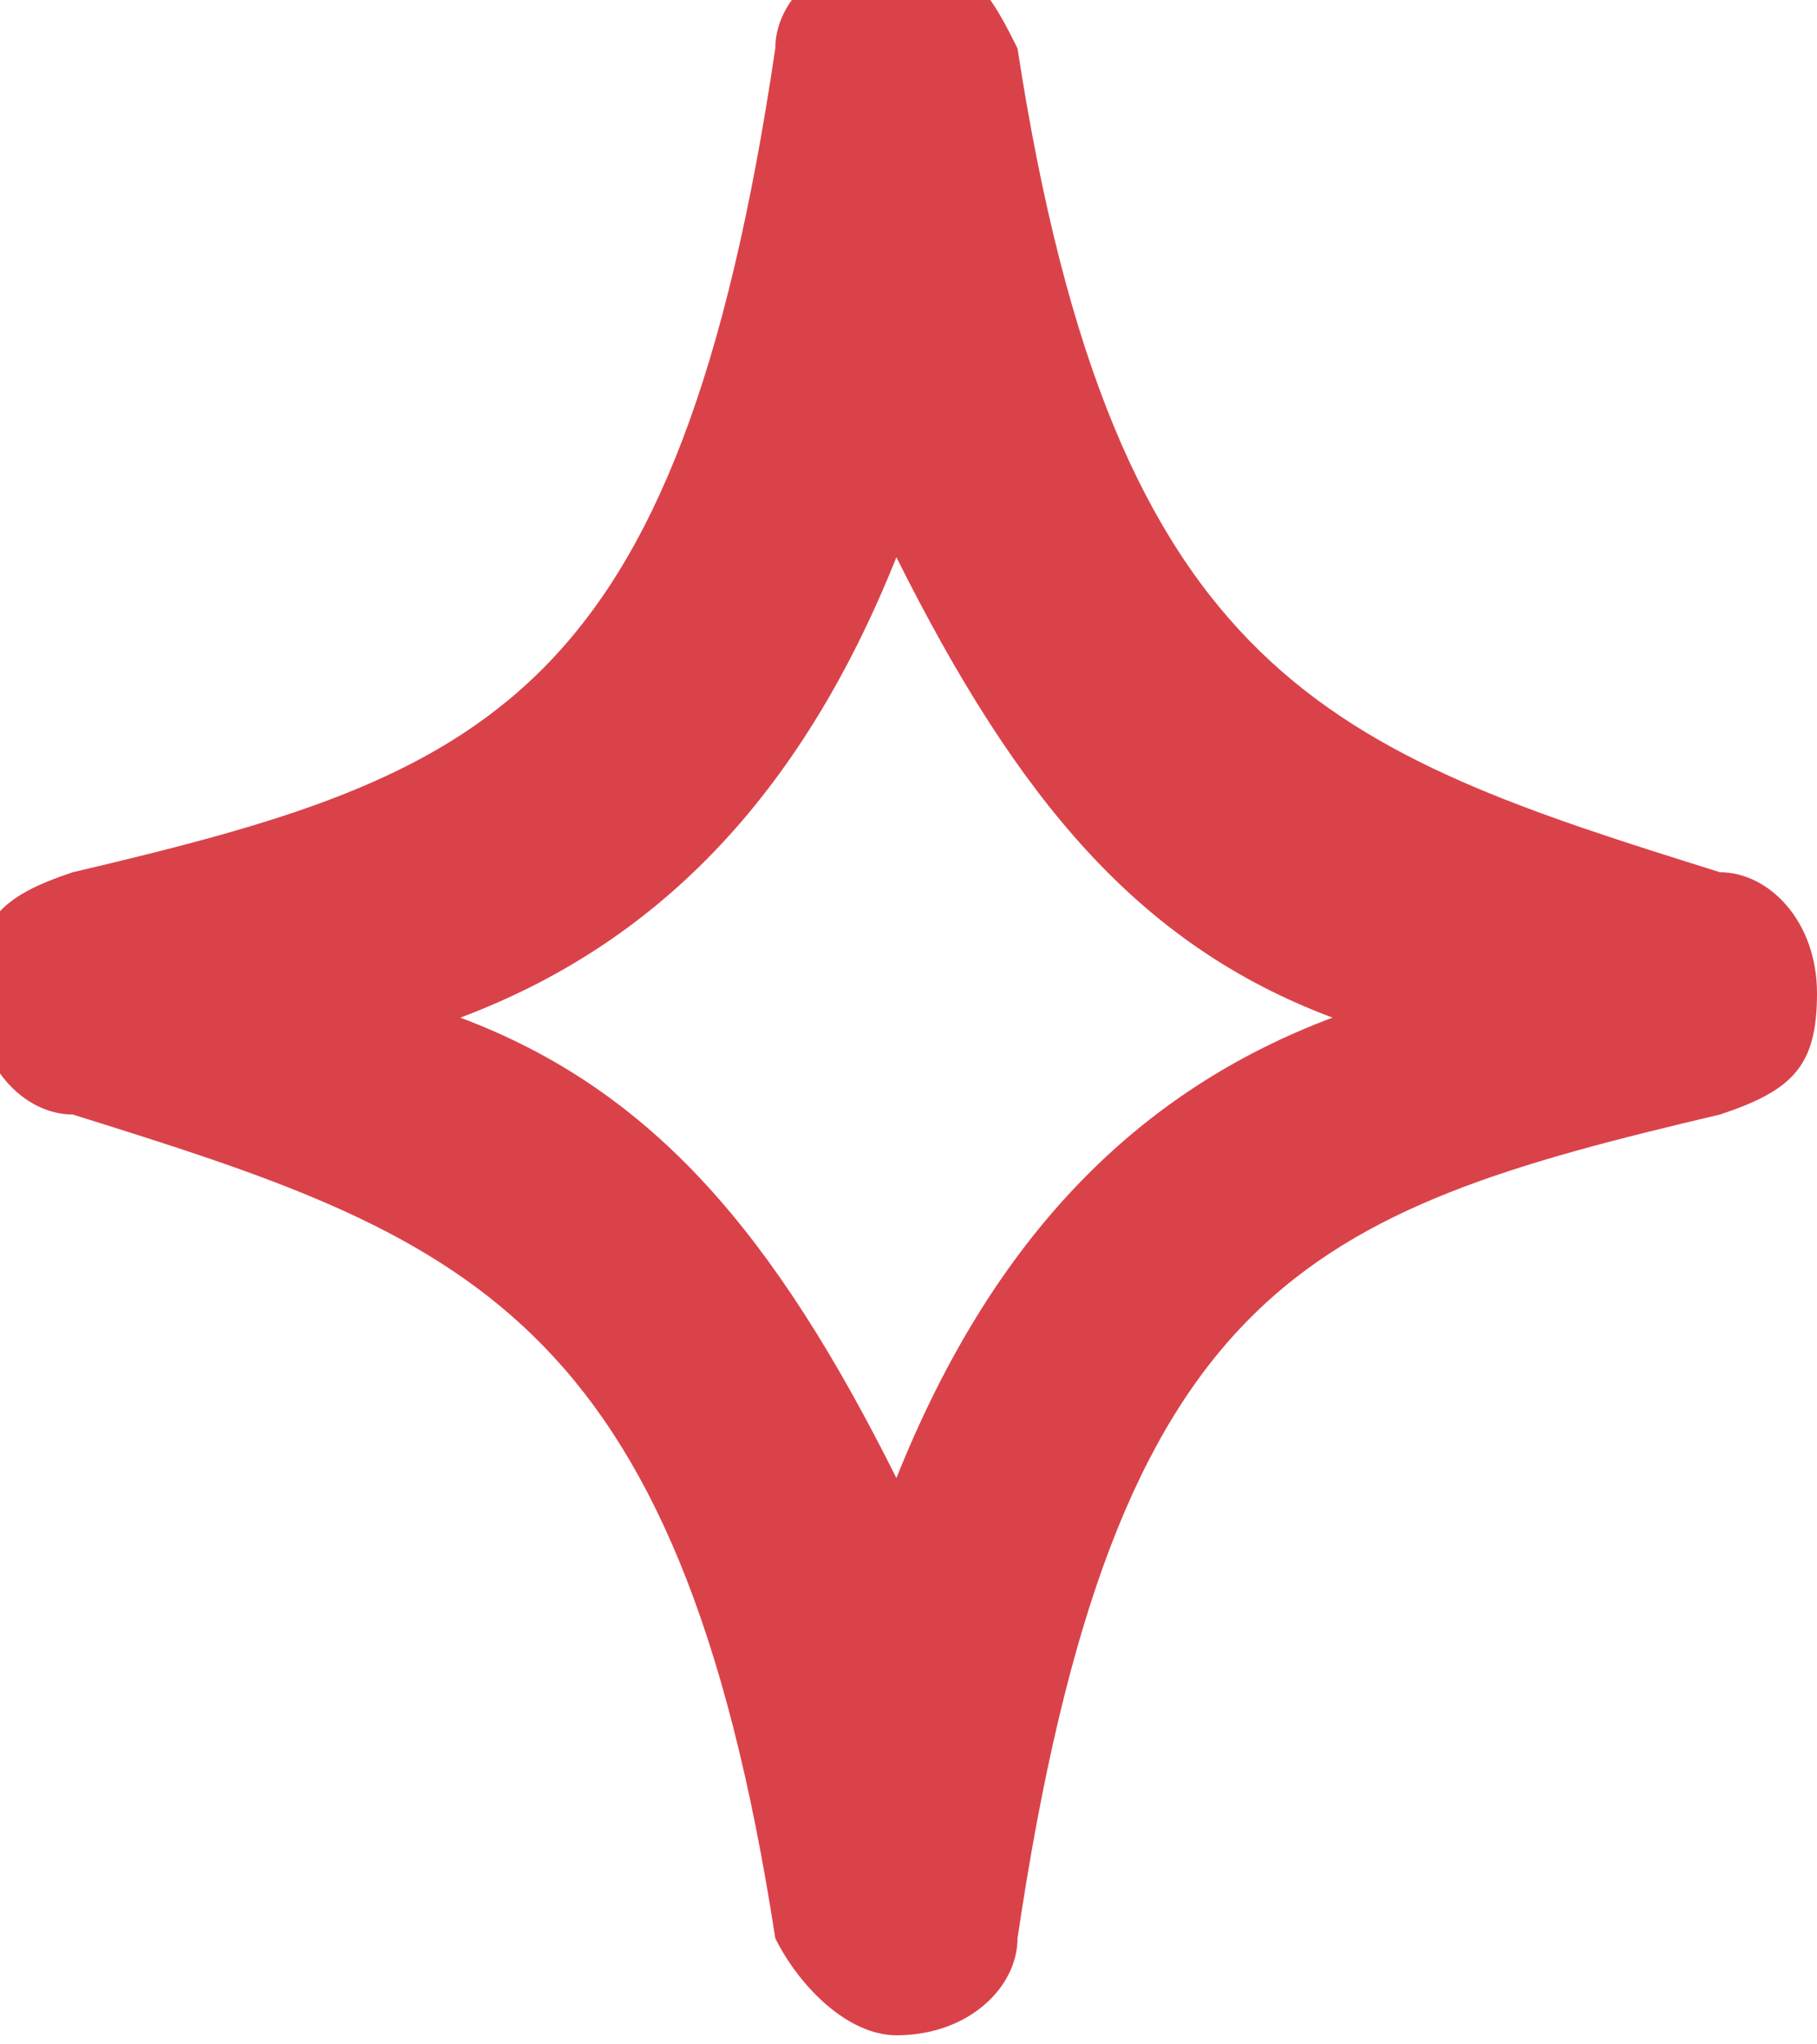<svg fill="none" height="36" viewBox="0 0 32 36" width="32" xmlns="http://www.w3.org/2000/svg" xmlns:xlink="http://www.w3.org/1999/xlink"><clipPath id="a"><path d="m0 0h32v35.84h-32z"/></clipPath><g clip-path="url(#a)"><path d="m15.787 35.84c-.853 0-1.707-.853-2.133-1.707-1.707-11.093-5.547-12.373-12.373-14.507-.853 0-1.707-.853-1.707-2.133s.427-1.707 1.707-2.133c7.253-1.707 10.667-2.987 12.373-14.507 0-.853.853-1.707 2.133-1.707s1.707.853 2.133 1.707c1.707 11.093 5.547 12.373 12.373 14.507.853 0 1.707.853 1.707 2.133s-.427 1.707-1.707 2.133c-7.253 1.707-10.667 2.987-12.373 14.507 0 .853-.853 1.707-2.133 1.707zm-7.68-17.92c3.413 1.28 5.547 3.84 7.68 8.107 1.707-4.267 4.267-6.827 7.68-8.107-3.413-1.28-5.547-3.84-7.68-8.107-1.707 4.267-4.267 6.827-7.68 8.107z" fill="#da424a"/></g></svg>